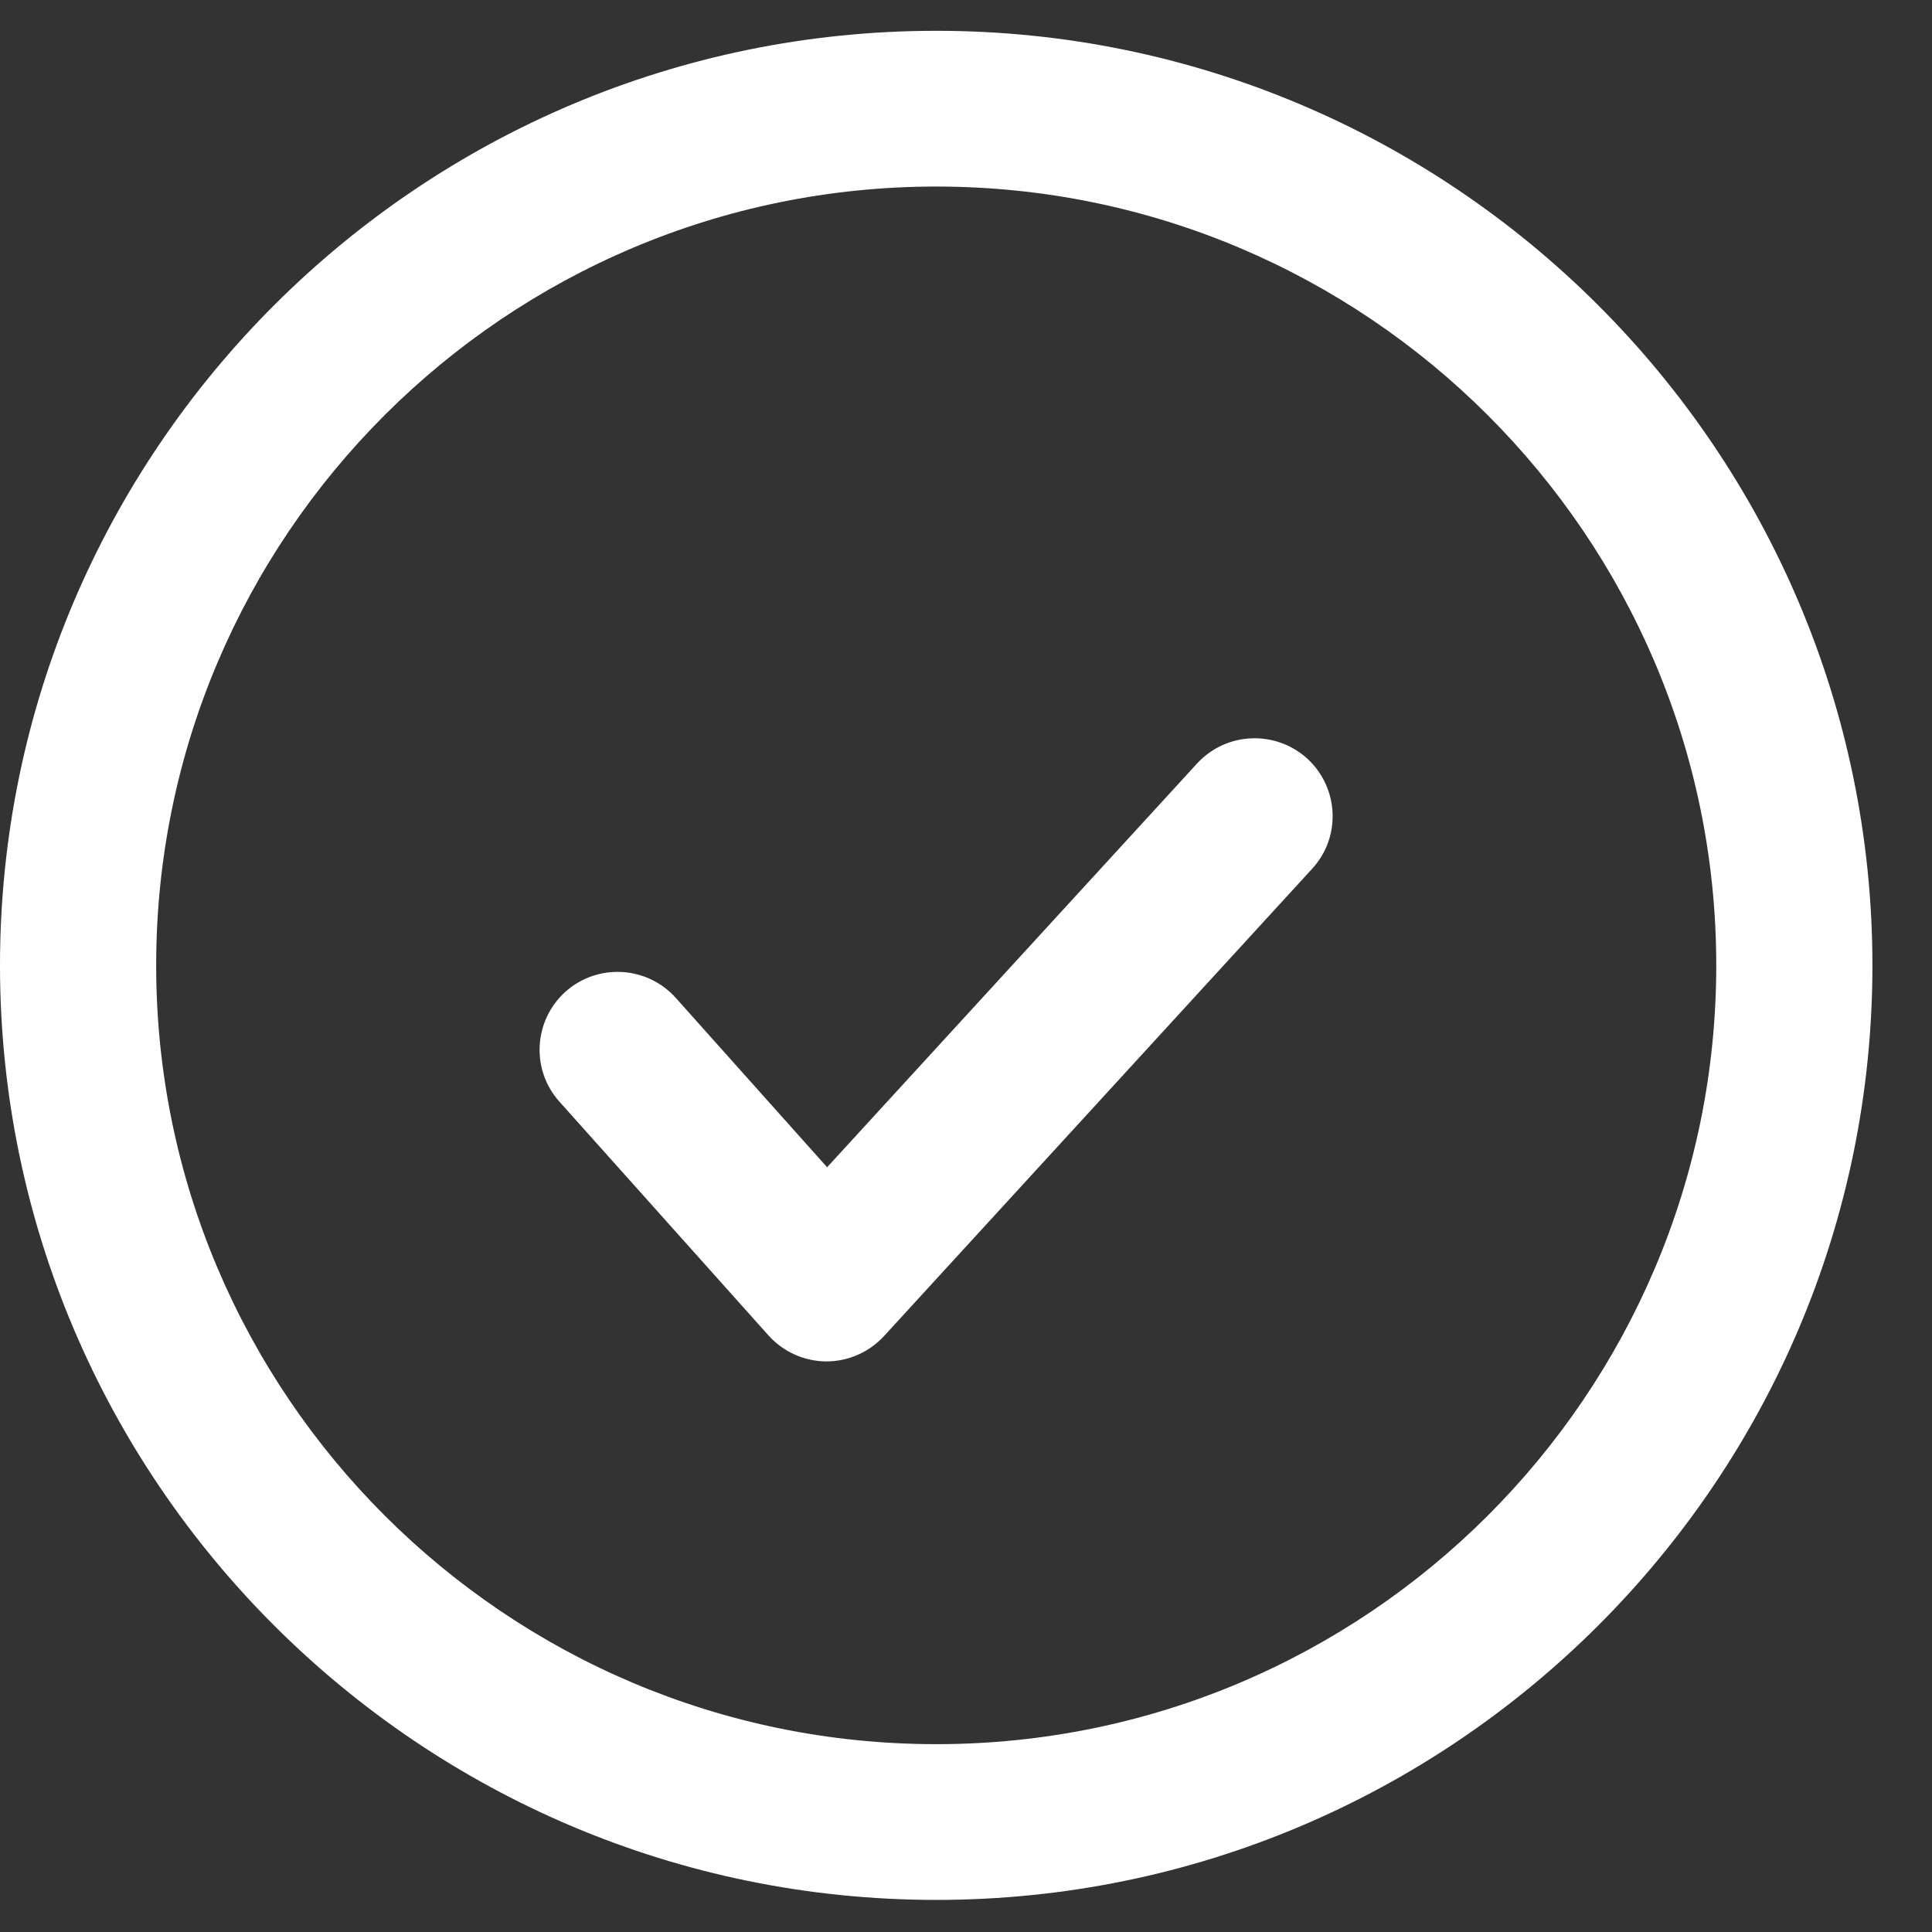 <svg width="18" height="18" viewBox="0 0 18 18" fill="none" xmlns="http://www.w3.org/2000/svg">
<rect x="0" y="0" width="18" height="18" fill="#333333" stroke="none"/>
<path d="M8.723 16.25C4.715 16.25 1.455 12.994 1.455 8.994C1.455 4.992 4.715 1.738 8.723 1.738C12.73 1.738 15.99 4.994 15.99 8.994C15.99 12.996 12.73 16.25 8.723 16.25ZM8.723 0.287C3.912 0.287 0 4.193 0 8.994C0 13.795 3.912 17.701 8.723 17.701C13.531 17.701 17.445 13.795 17.445 8.994C17.443 4.193 13.531 0.287 8.723 0.287Z" fill="white"/>
<path d="M11.153 7.113L7.706 10.875L6.296 9.297C6.028 8.998 5.569 8.973 5.27 9.238C4.971 9.506 4.944 9.965 5.212 10.264L7.159 12.441C7.296 12.594 7.491 12.682 7.696 12.684H7.7C7.903 12.684 8.098 12.598 8.237 12.447L12.225 8.094C12.497 7.799 12.475 7.34 12.18 7.068C11.883 6.799 11.425 6.818 11.153 7.113Z" fill="white"/>
</svg>
